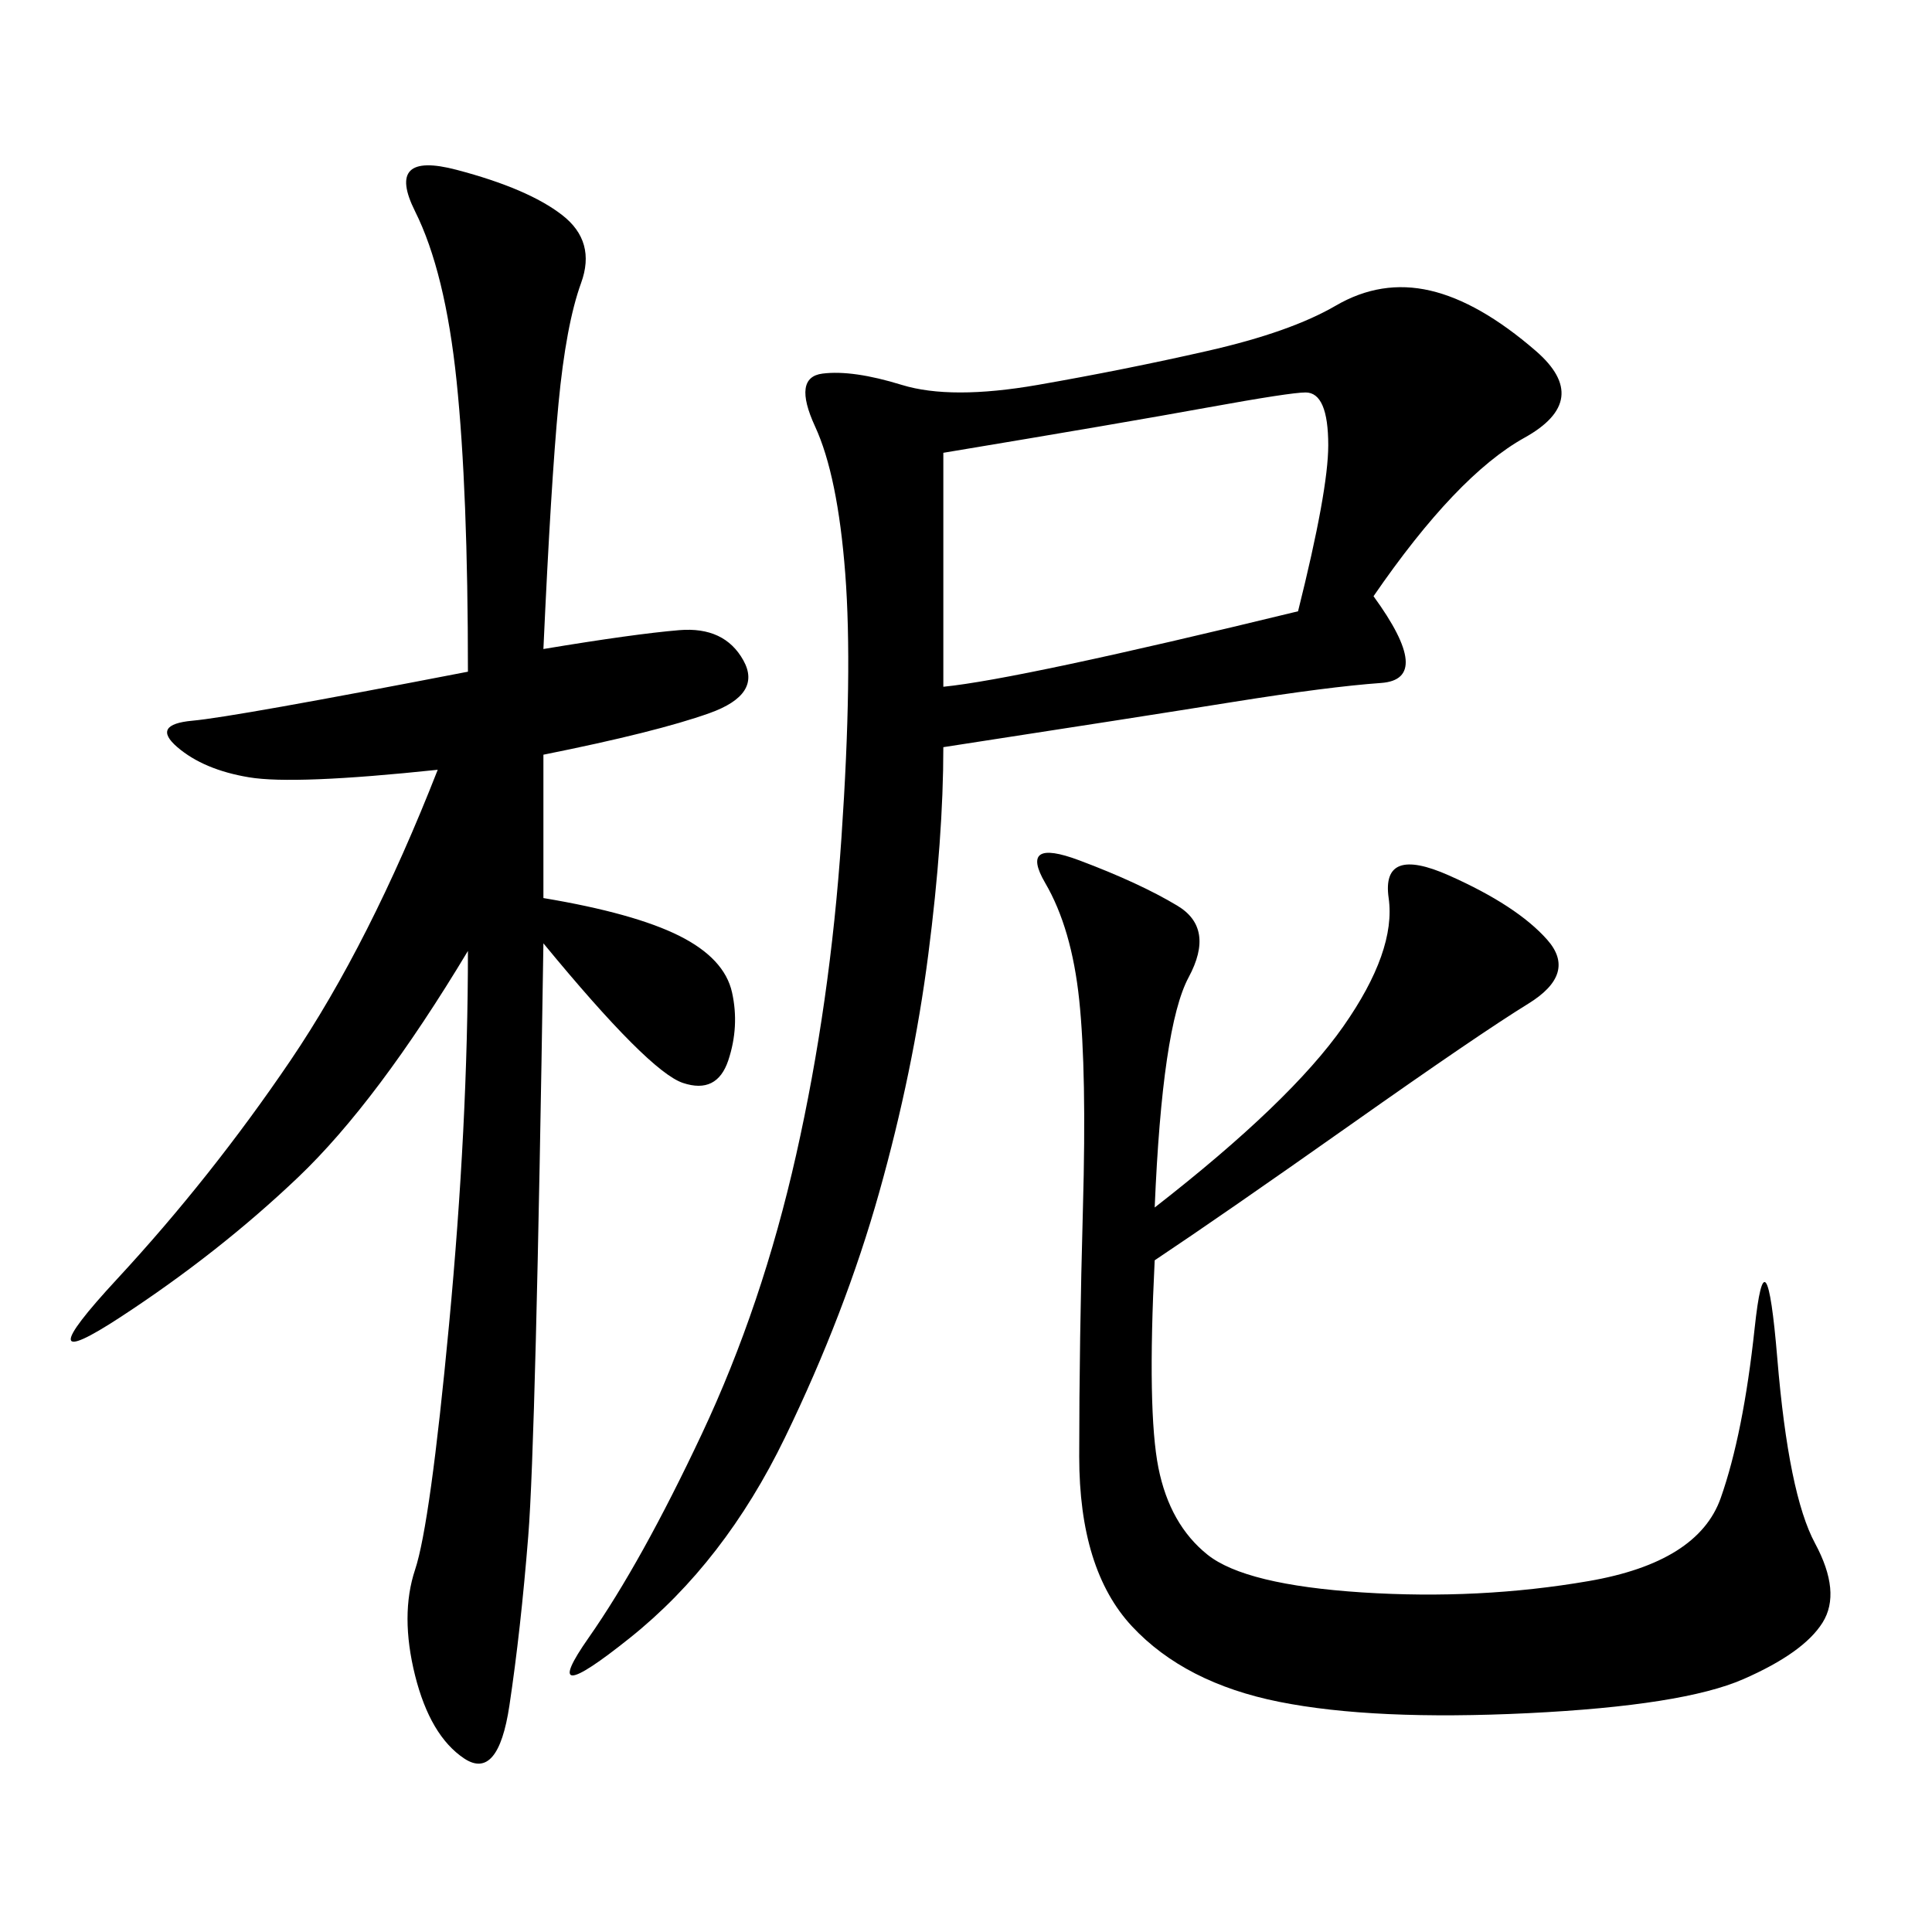 <svg xmlns="http://www.w3.org/2000/svg" xmlns:xlink="http://www.w3.org/1999/xlink" width="300" height="300"><path d="M213.28 92.58Q222.66 105.47 214.45 106.05Q206.25 106.64 191.60 108.98Q176.95 111.33 146.48 116.02L146.48 116.02Q146.48 130.08 144.14 148.24Q141.80 166.41 136.52 185.16Q131.25 203.91 121.88 223.24Q112.50 242.58 97.85 254.30Q83.20 266.02 91.41 254.30Q99.61 242.58 108.98 222.66Q118.36 202.73 123.63 179.30Q128.91 155.86 130.66 130.08Q132.42 104.30 131.25 89.06Q130.08 73.83 126.56 66.21Q123.05 58.59 127.73 58.01Q132.42 57.42 140.04 59.77Q147.66 62.11 161.13 59.77Q174.61 57.42 187.50 54.49Q200.39 51.56 207.42 47.46Q214.45 43.36 222.07 45.12Q229.69 46.88 238.48 54.49Q247.27 62.11 236.72 67.97Q226.17 73.83 213.28 92.58L213.28 92.58ZM84.38 100.78Q98.44 98.44 105.47 97.85Q112.50 97.27 115.43 102.54Q118.36 107.81 110.16 110.74Q101.95 113.67 84.38 117.19L84.38 117.19L84.38 139.45Q98.44 141.80 105.47 145.31Q112.50 148.83 113.67 154.10Q114.84 159.38 113.09 164.65Q111.33 169.92 106.05 168.16Q100.78 166.41 84.38 146.48L84.38 146.48Q83.20 223.83 82.03 238.48Q80.86 253.13 79.10 264.84Q77.34 276.56 72.07 273.05Q66.80 269.53 64.45 260.16Q62.11 250.78 64.45 243.75Q66.80 236.72 69.73 205.66Q72.66 174.61 72.66 147.66L72.66 147.66Q58.59 171.09 46.29 182.81Q33.98 194.53 18.75 204.49Q3.52 214.45 18.16 198.63Q32.81 182.81 45.12 164.65Q57.42 146.48 67.97 119.53L67.97 119.53Q45.70 121.88 38.67 120.70Q31.64 119.53 27.54 116.02Q23.44 112.50 29.88 111.91Q36.33 111.33 72.66 104.30L72.66 104.30Q72.66 76.17 70.90 59.18Q69.14 42.19 64.45 32.81Q59.77 23.44 70.90 26.37Q82.03 29.30 87.30 33.40Q92.58 37.50 90.23 43.95Q87.89 50.39 86.72 62.70Q85.55 75 84.38 100.78L84.38 100.78ZM179.30 187.50Q200.39 171.09 208.59 159.38Q216.80 147.66 215.63 139.45Q214.45 131.25 225 135.94Q235.55 140.63 240.23 145.90Q244.92 151.17 237.30 155.86Q229.69 160.55 209.77 174.61Q189.84 188.67 179.30 195.70L179.30 195.70Q178.13 219.14 179.88 227.93Q181.64 236.72 187.50 241.41Q193.36 246.09 211.52 247.27Q229.69 248.44 246.68 245.51Q263.67 242.58 267.19 232.62Q270.70 222.66 272.46 206.25Q274.22 189.84 275.98 210.94Q277.73 232.03 281.84 239.65Q285.94 247.27 283.01 251.95Q280.08 256.64 270.70 260.74Q261.33 264.84 237.30 266.02Q213.28 267.19 198.63 264.26Q183.98 261.33 175.78 252.54Q167.58 243.75 167.58 226.17L167.58 226.17Q167.58 208.59 168.16 187.50Q168.75 166.41 167.58 155.27Q166.41 144.14 162.30 137.11Q158.20 130.08 167.58 133.59Q176.95 137.11 182.81 140.63Q188.67 144.14 184.57 151.76Q180.47 159.38 179.30 187.50L179.30 187.50ZM146.48 70.31L146.48 106.64Q158.20 105.47 201.56 94.92L201.56 94.92Q206.25 76.17 206.25 69.14L206.25 69.14Q206.25 60.94 202.73 60.94L202.73 60.94Q200.39 60.94 187.50 63.28Q174.61 65.63 146.48 70.31L146.48 70.31Z"/></svg>
